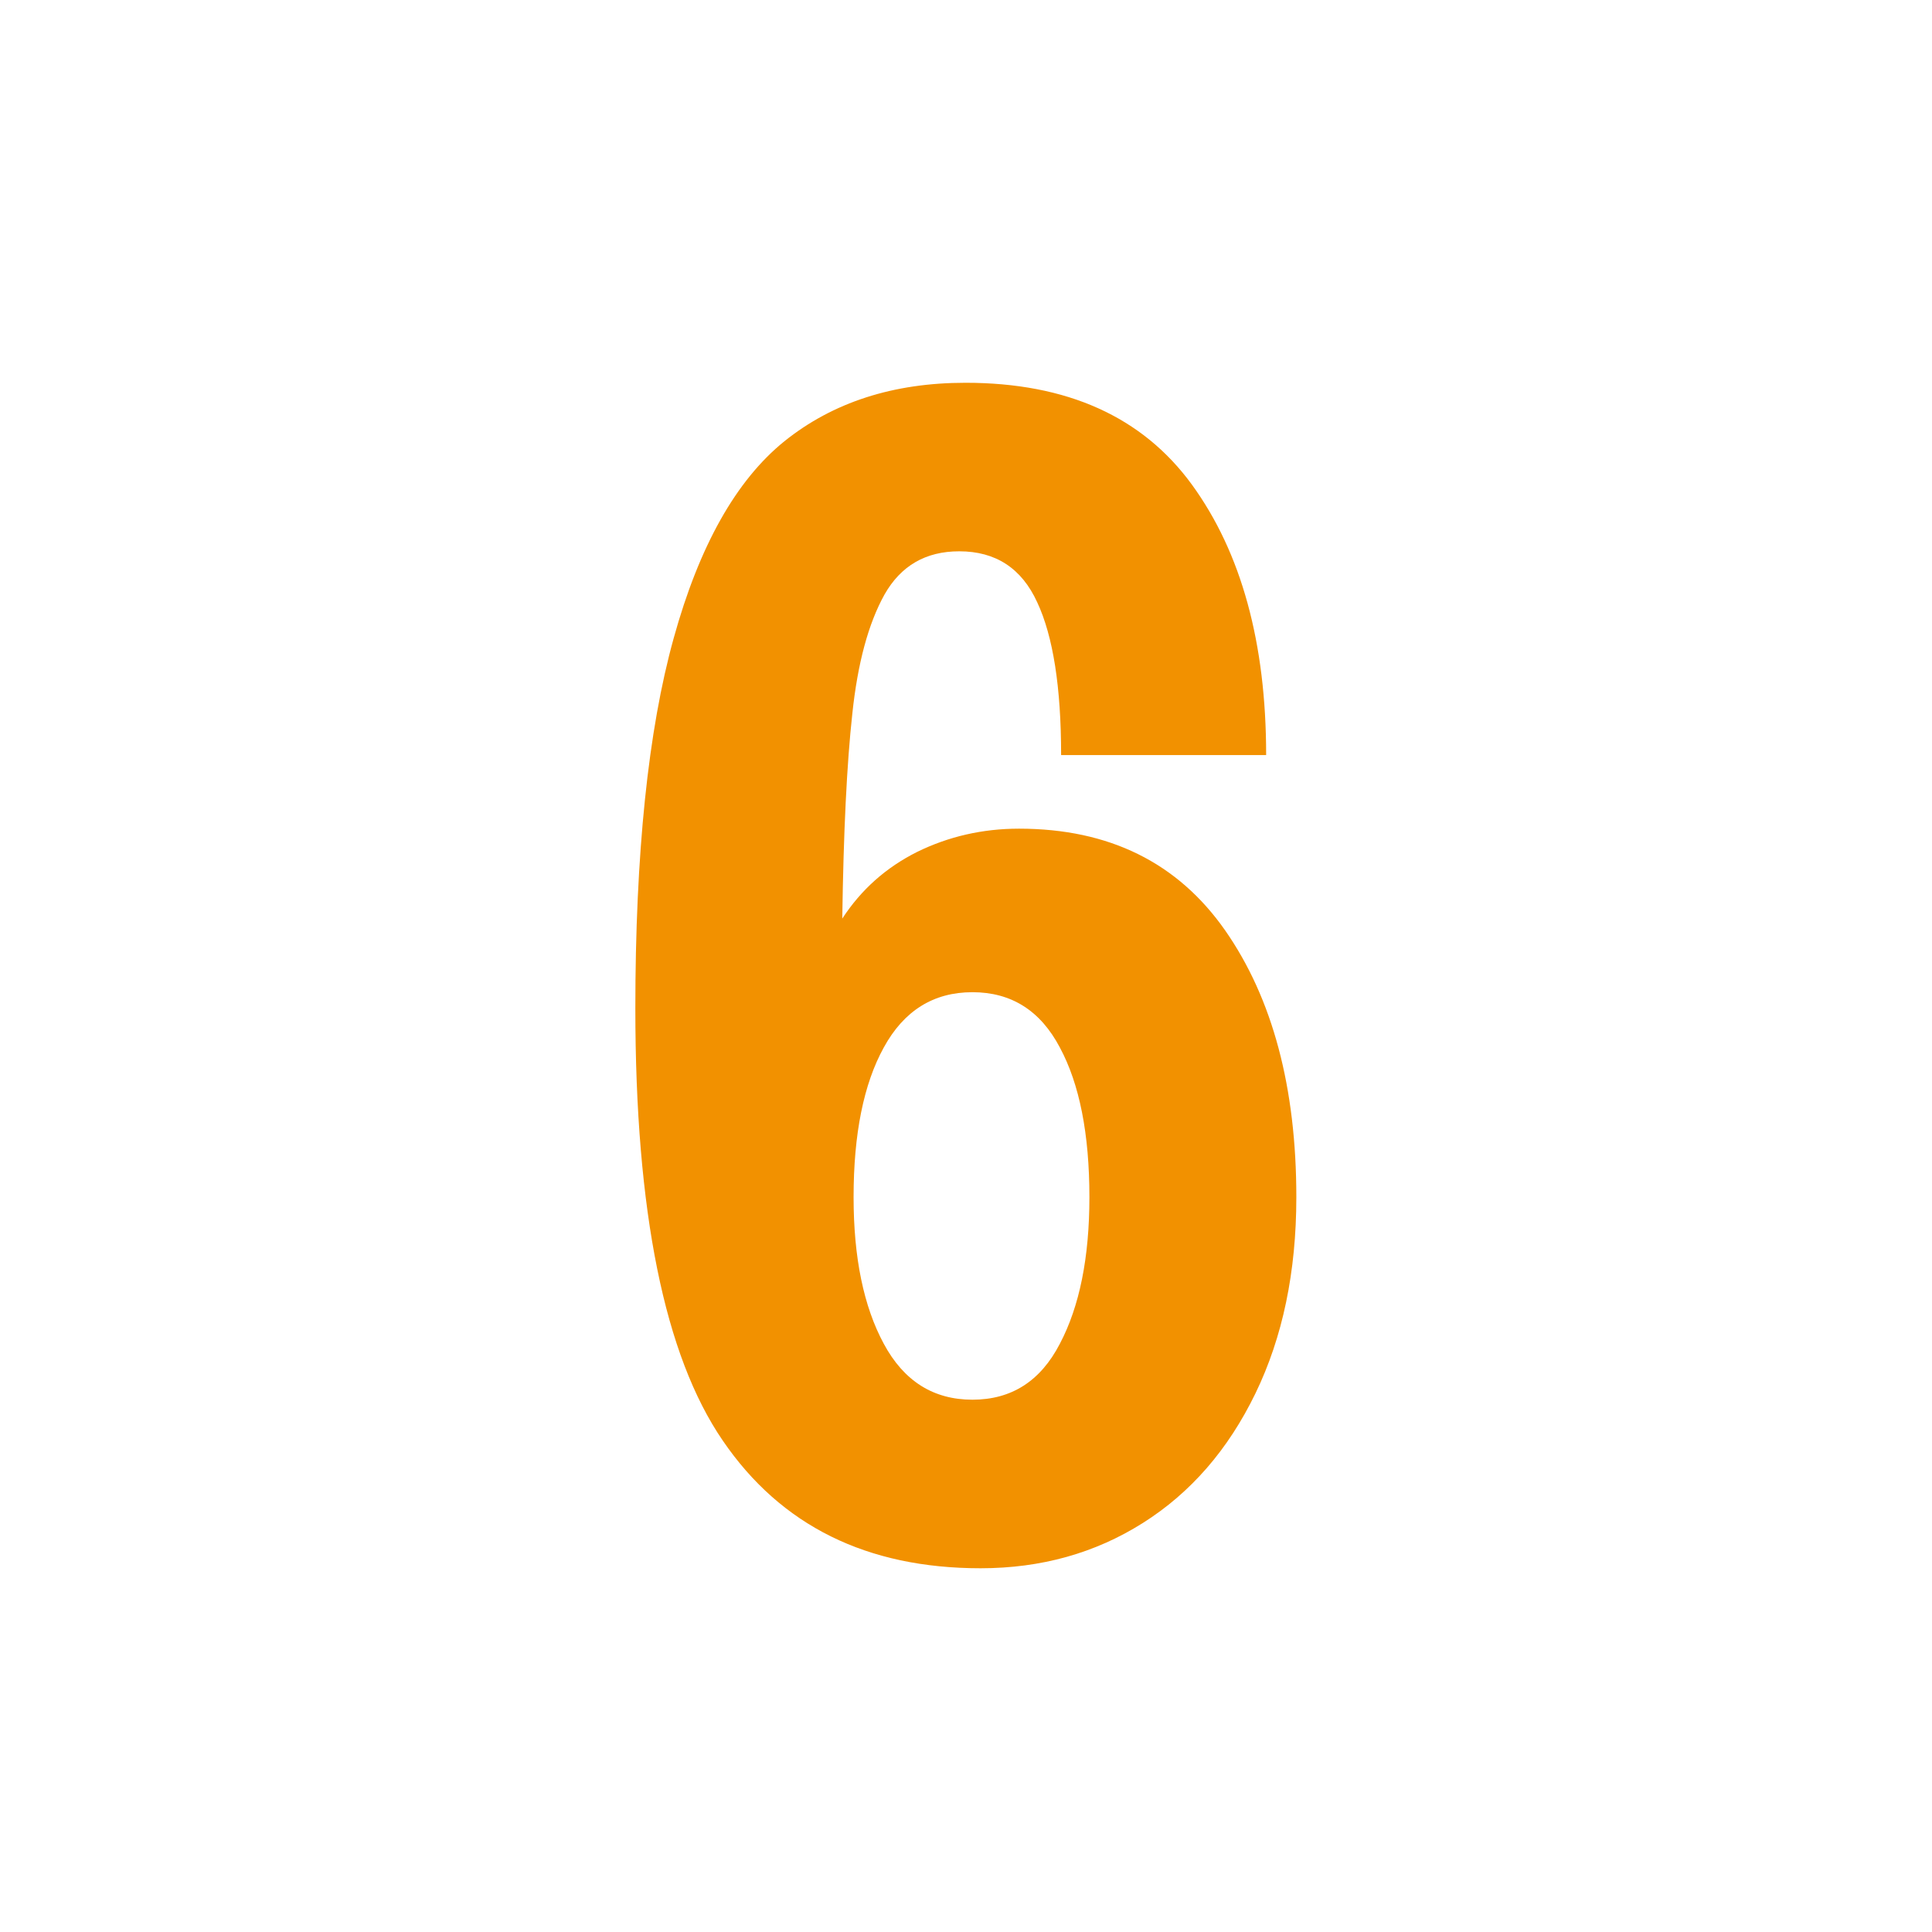 <svg xmlns="http://www.w3.org/2000/svg" xmlns:xlink="http://www.w3.org/1999/xlink" width="64" zoomAndPan="magnify" viewBox="0 0 48 48" height="64" preserveAspectRatio="xMidYMid meet" version="1.0"><defs><g/></defs><g fill="#f29100" fill-opacity="1"><g transform="translate(14.535, 38.463)"><g><path d="M 9.828 0.5 C 7.004 0.5 4.867 -0.555 3.422 -2.672 C 1.973 -4.785 1.25 -8.363 1.25 -13.406 C 1.25 -17.25 1.566 -20.316 2.203 -22.609 C 2.836 -24.898 3.754 -26.531 4.953 -27.5 C 6.16 -28.469 7.66 -28.953 9.453 -28.953 C 11.973 -28.953 13.848 -28.109 15.078 -26.422 C 16.305 -24.734 16.922 -22.492 16.922 -19.703 L 11.828 -19.703 C 11.828 -21.391 11.629 -22.656 11.234 -23.5 C 10.848 -24.344 10.203 -24.766 9.297 -24.766 C 8.461 -24.766 7.844 -24.406 7.438 -23.688 C 7.039 -22.969 6.773 -21.984 6.641 -20.734 C 6.504 -19.492 6.422 -17.797 6.391 -15.641 C 6.859 -16.359 7.477 -16.91 8.25 -17.297 C 9.031 -17.68 9.875 -17.875 10.781 -17.875 C 13.02 -17.875 14.727 -17.031 15.906 -15.344 C 17.082 -13.656 17.672 -11.445 17.672 -8.719 C 17.672 -6.863 17.332 -5.238 16.656 -3.844 C 15.977 -2.445 15.047 -1.375 13.859 -0.625 C 12.672 0.125 11.328 0.5 9.828 0.5 Z M 9.625 -3.688 C 10.594 -3.688 11.316 -4.148 11.797 -5.078 C 12.285 -6.004 12.531 -7.219 12.531 -8.719 C 12.531 -10.289 12.285 -11.531 11.797 -12.438 C 11.316 -13.352 10.594 -13.812 9.625 -13.812 C 8.656 -13.812 7.922 -13.352 7.422 -12.438 C 6.922 -11.531 6.672 -10.289 6.672 -8.719 C 6.672 -7.219 6.922 -6.004 7.422 -5.078 C 7.922 -4.148 8.656 -3.688 9.625 -3.688 Z M 9.625 -3.688 "/></g></g></g></svg>